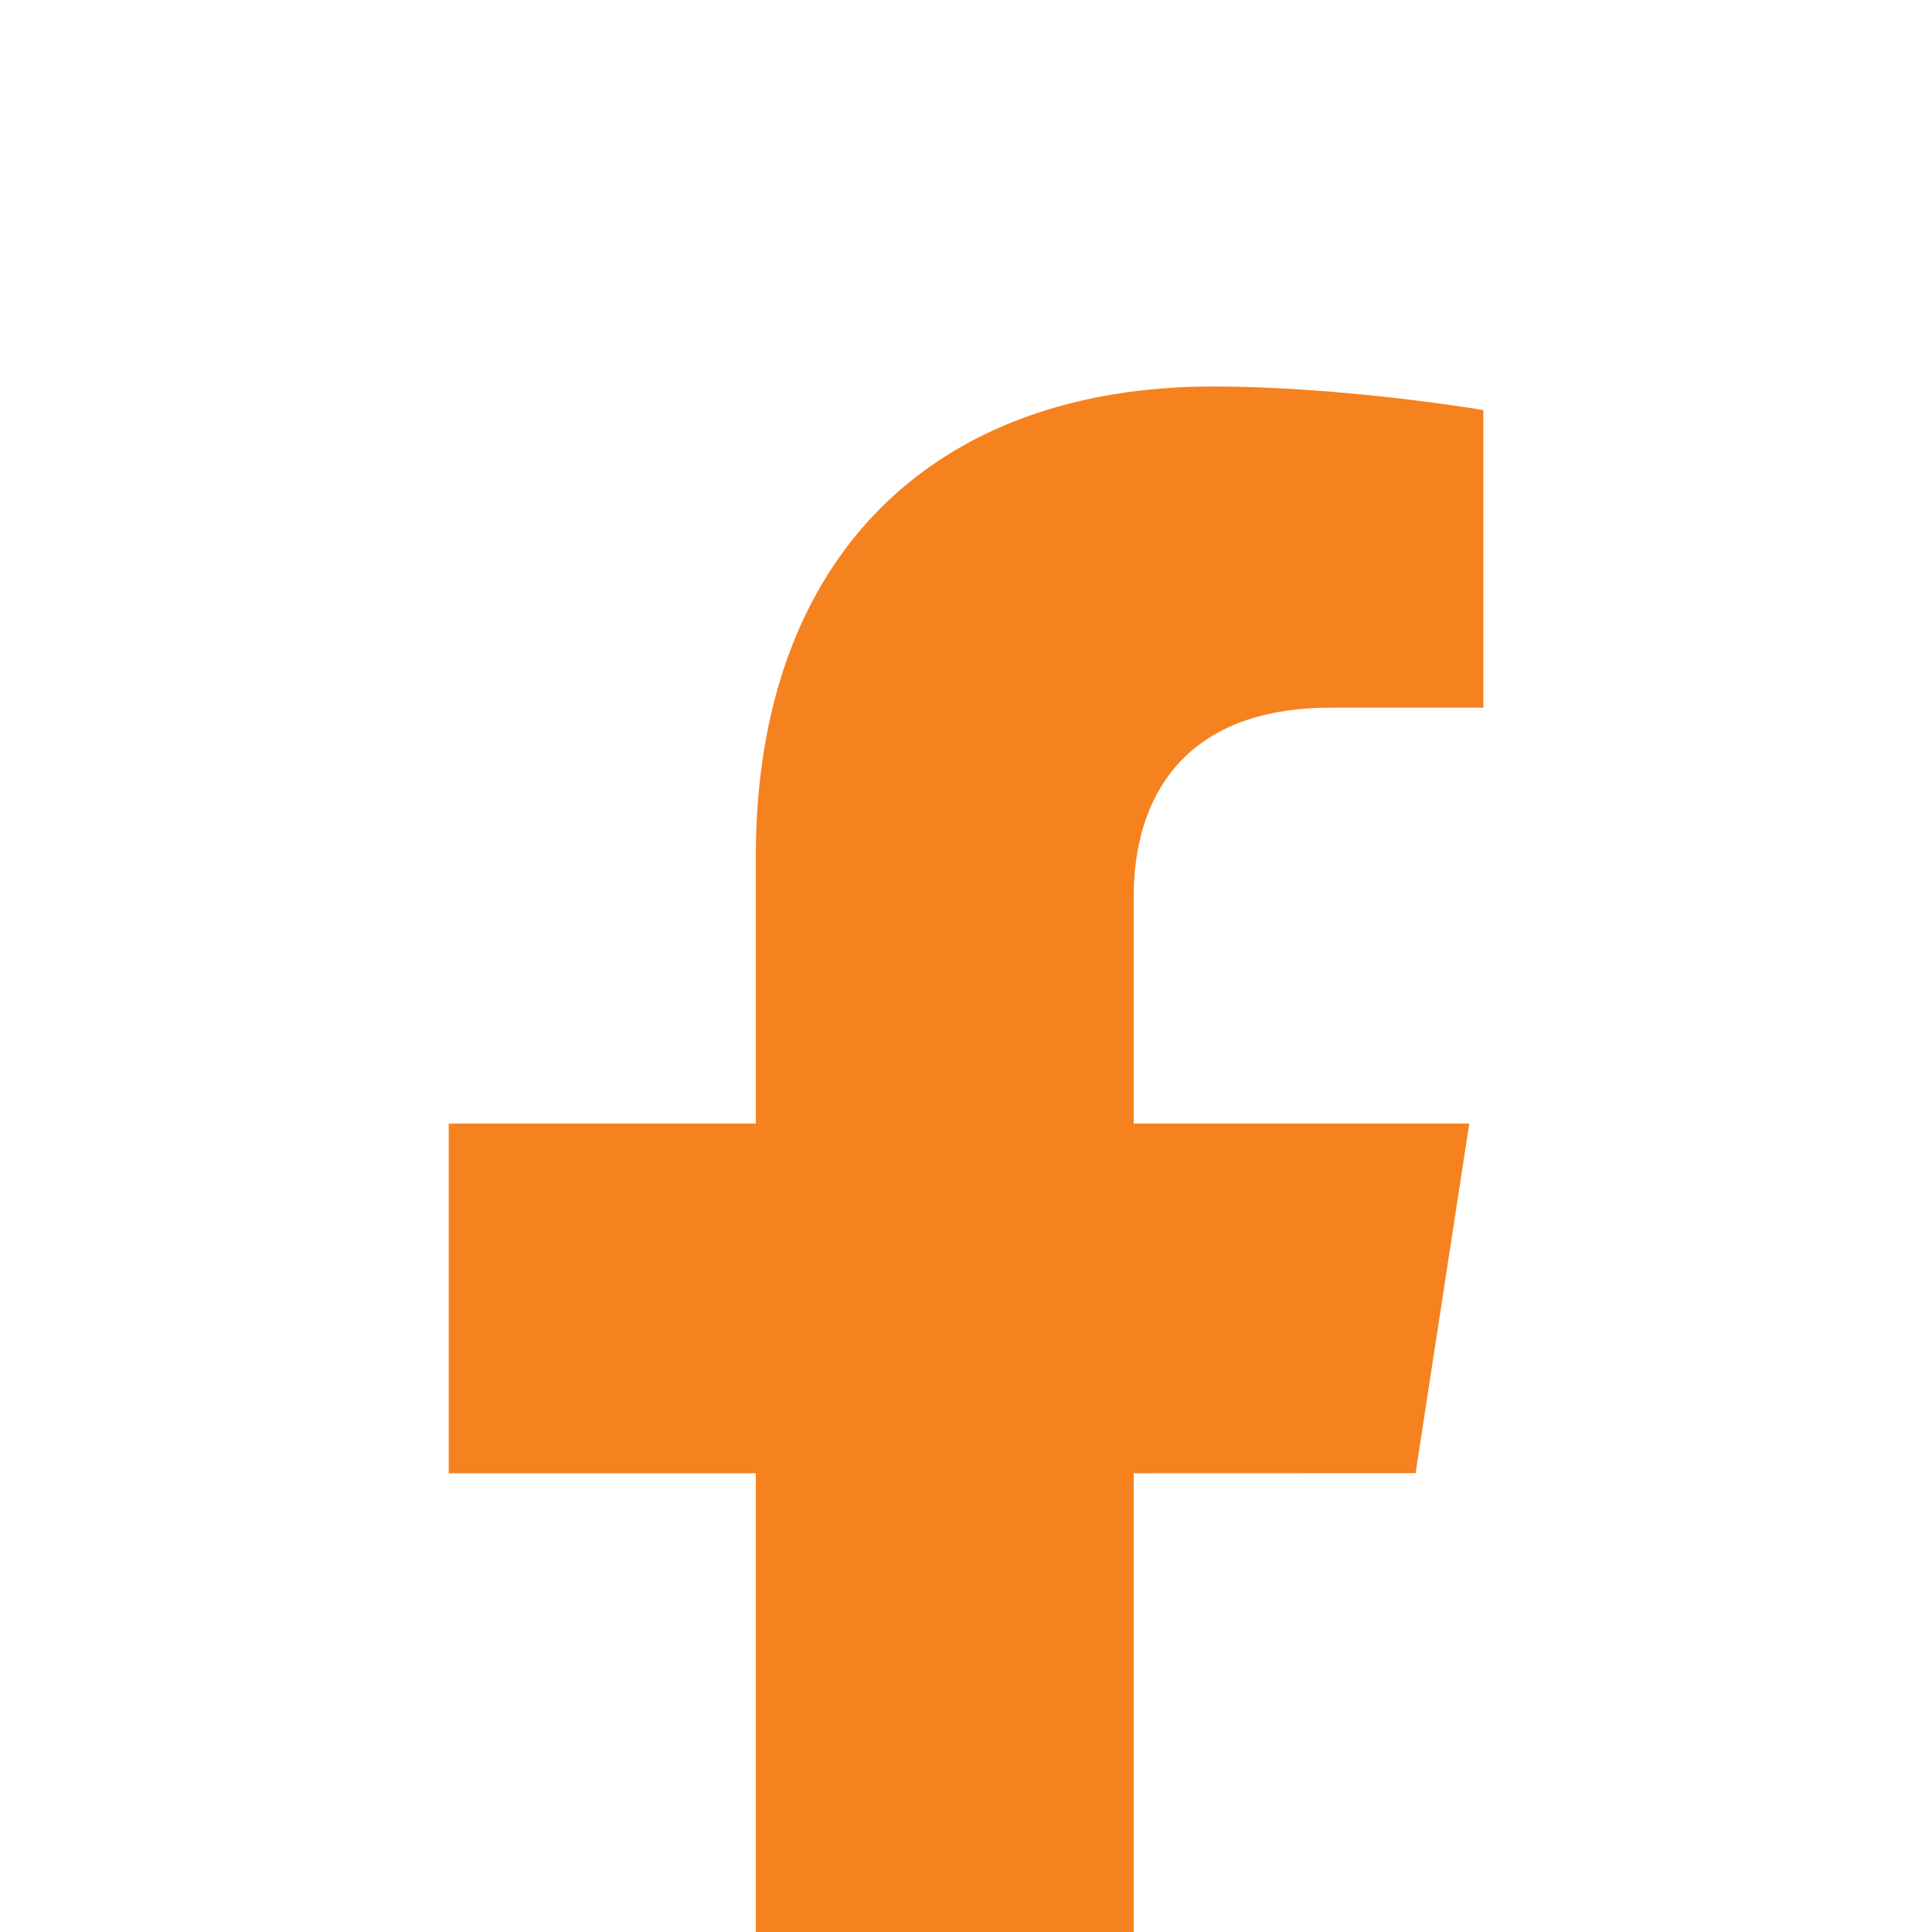 <svg width="20" height="20" viewBox="0 0 20 20" fill="none" xmlns="http://www.w3.org/2000/svg">
<g clip-path="url(#clip0_589_2837)" filter="url(#filter0_i_589_2837)">
<path d="M14.654 11.25L15.21 7.631H11.736V5.282C11.736 4.292 12.221 3.326 13.777 3.326H15.356V0.245C15.356 0.245 13.923 0.001 12.553 0.001C9.693 0.001 7.824 1.734 7.824 4.872V7.631H4.645V11.251H7.824V20.001H11.736V11.251L14.654 11.25Z" fill="#F5821F"/>
</g>
<defs>
<filter id="filter0_i_589_2837" x="0" y="0" width="20" height="24" filterUnits="userSpaceOnUse" color-interpolation-filters="sRGB">
<feFlood flood-opacity="0" result="BackgroundImageFix"/>
<feBlend mode="normal" in="SourceGraphic" in2="BackgroundImageFix" result="shape"/>
<feColorMatrix in="SourceAlpha" type="matrix" values="0 0 0 0 0 0 0 0 0 0 0 0 0 0 0 0 0 0 127 0" result="hardAlpha"/>
<feOffset dy="4"/>
<feGaussianBlur stdDeviation="7.5"/>
<feComposite in2="hardAlpha" operator="arithmetic" k2="-1" k3="1"/>
<feColorMatrix type="matrix" values="0 0 0 0 0 0 0 0 0 0 0 0 0 0 0 0 0 0 0.1 0"/>
<feBlend mode="normal" in2="shape" result="effect1_innerShadow_589_2837"/>
</filter>
<clipPath id="clip0_589_2837">
<rect width="20" height="20" fill="white"/>
</clipPath>
</defs>
</svg>

